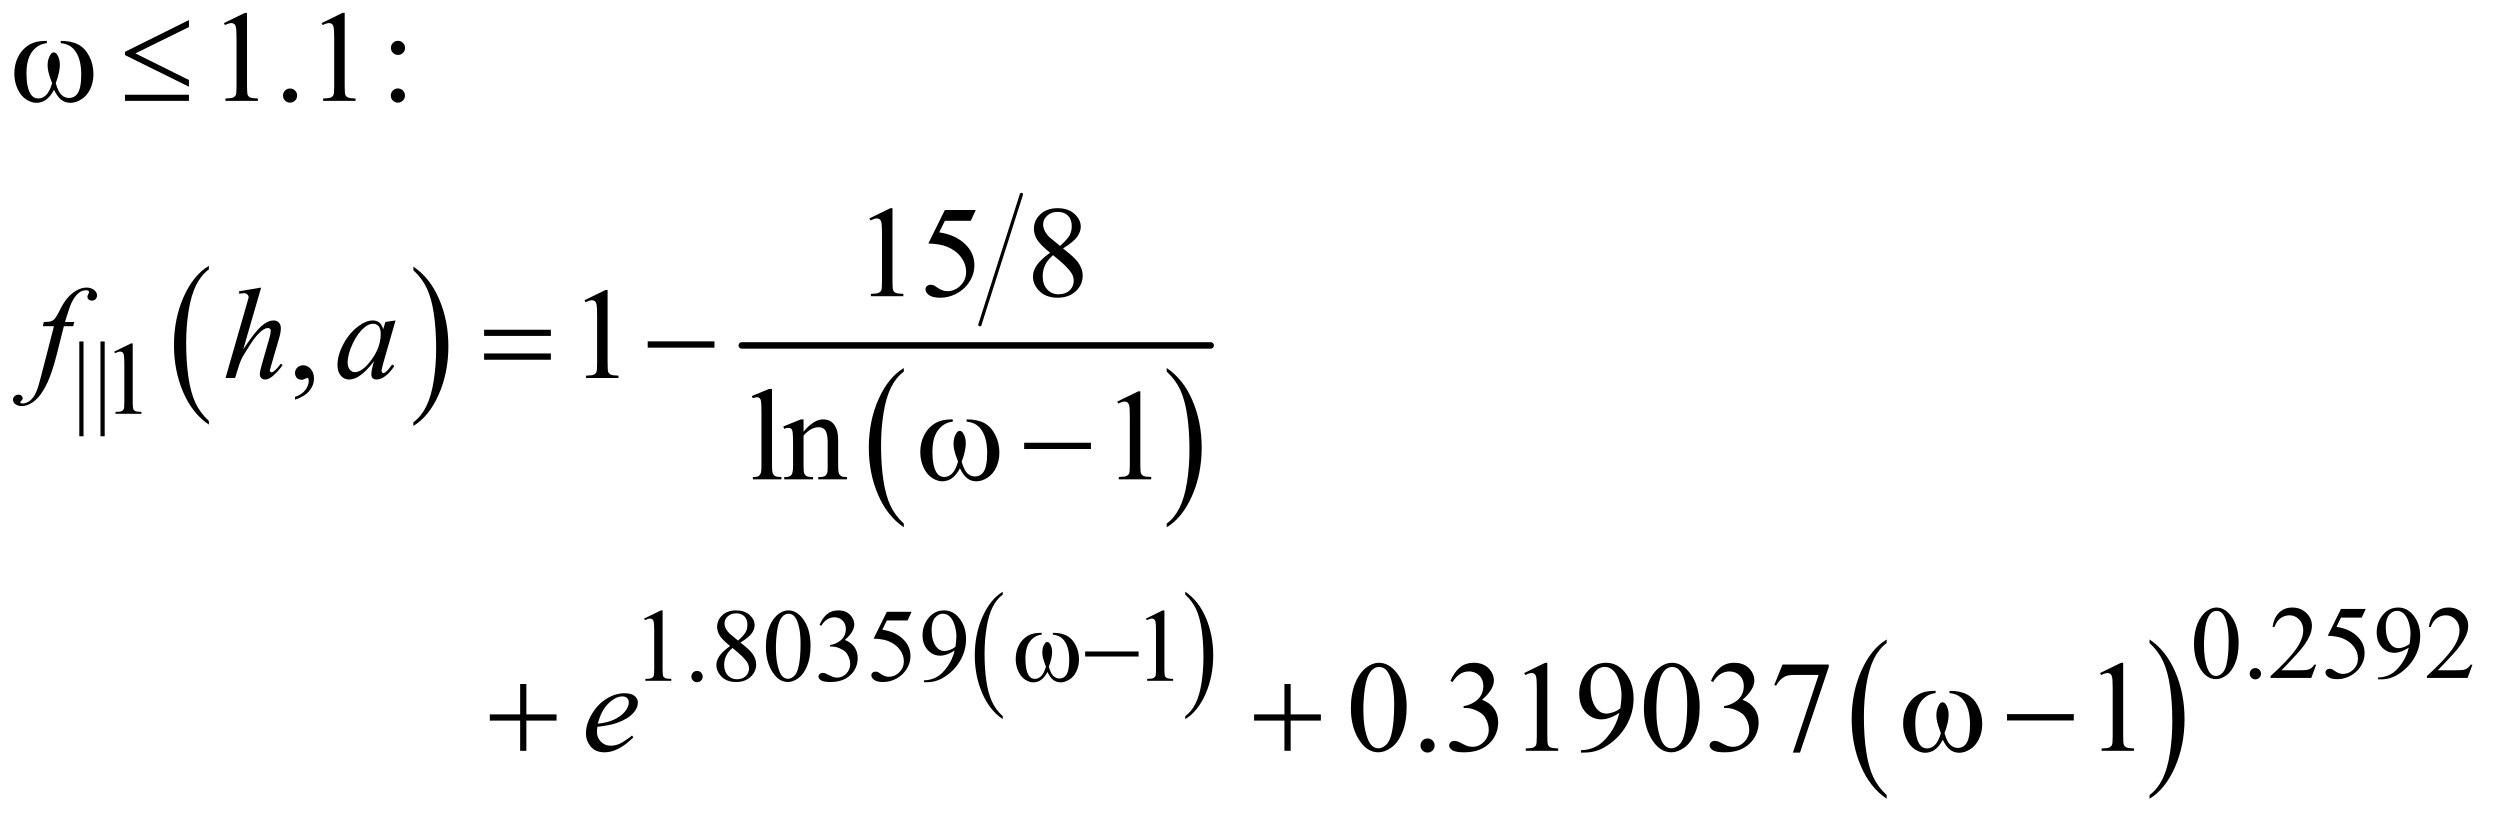 <?xml version="1.0" encoding="UTF-8"?>
<!DOCTYPE svg PUBLIC '-//W3C//DTD SVG 1.0//EN'
          'http://www.w3.org/TR/2001/REC-SVG-20010904/DTD/svg10.dtd'>
<svg stroke-dasharray="none" shape-rendering="auto" xmlns="http://www.w3.org/2000/svg" font-family="'Dialog'" text-rendering="auto" width="301" fill-opacity="1" color-interpolation="auto" color-rendering="auto" preserveAspectRatio="xMidYMid meet" font-size="12px" viewBox="0 0 301 99" fill="black" xmlns:xlink="http://www.w3.org/1999/xlink" stroke="black" image-rendering="auto" stroke-miterlimit="10" stroke-linecap="square" stroke-linejoin="miter" font-style="normal" stroke-width="1" height="99" stroke-dashoffset="0" font-weight="normal" stroke-opacity="1"
><!--Generated by the Batik Graphics2D SVG Generator--><defs id="genericDefs"
  /><g
  ><defs id="defs1"
    ><clipPath clipPathUnits="userSpaceOnUse" id="clipPath1"
      ><path d="M0.972 1.966 L191.519 1.966 L191.519 64.407 L0.972 64.407 L0.972 1.966 Z"
      /></clipPath
      ><clipPath clipPathUnits="userSpaceOnUse" id="clipPath2"
      ><path d="M31.168 62.801 L31.168 2057.746 L6138.426 2057.746 L6138.426 62.801 Z"
      /></clipPath
    ></defs
    ><g transform="scale(1.576,1.576) translate(-0.972,-1.966) matrix(0.031,0,0,0.031,0,0)"
    ><path d="M546.062 1100.781 L546.062 1109.797 Q505.406 1082.516 482.742 1029.703 Q460.078 976.891 460.078 914.125 Q460.078 848.828 483.914 795.18 Q507.75 741.531 546.062 718.438 L546.062 727.25 Q526.906 741.531 514.602 766.305 Q502.297 791.078 496.219 829.188 Q490.141 867.297 490.141 908.656 Q490.141 955.484 495.75 993.273 Q501.359 1031.062 512.883 1055.945 Q524.406 1080.828 546.062 1100.781 Z" stroke="none" clip-path="url(#clipPath2)"
    /></g
    ><g transform="matrix(0.049,0,0,0.049,-1.532,-3.097)"
    ><path d="M1047.016 727.25 L1047.016 718.438 Q1087.656 745.516 1110.32 798.32 Q1132.984 851.125 1132.984 913.906 Q1132.984 979.203 1109.156 1032.953 Q1085.328 1086.703 1047.016 1109.797 L1047.016 1100.781 Q1066.328 1086.5 1078.633 1061.727 Q1090.938 1036.953 1096.93 998.945 Q1102.922 960.938 1102.922 919.375 Q1102.922 872.75 1097.398 834.852 Q1091.875 796.953 1080.266 772.078 Q1068.656 747.203 1047.016 727.25 Z" stroke="none" clip-path="url(#clipPath2)"
    /></g
    ><g stroke-width="8" transform="matrix(0.049,0,0,0.049,-1.532,-3.097)" stroke-linejoin="round" stroke-linecap="round"
    ><line y2="861" fill="none" x1="2541" clip-path="url(#clipPath2)" x2="2439" y1="541"
    /></g
    ><g transform="matrix(0.049,0,0,0.049,-1.532,-3.097)"
    ><path d="M2252.062 1349.781 L2252.062 1358.797 Q2211.406 1331.516 2188.742 1278.703 Q2166.078 1225.891 2166.078 1163.125 Q2166.078 1097.828 2189.914 1044.18 Q2213.75 990.531 2252.062 967.438 L2252.062 976.25 Q2232.906 990.531 2220.602 1015.305 Q2208.297 1040.078 2202.219 1078.188 Q2196.141 1116.297 2196.141 1157.656 Q2196.141 1204.484 2201.75 1242.273 Q2207.359 1280.062 2218.883 1304.945 Q2230.406 1329.828 2252.062 1349.781 Z" stroke="none" clip-path="url(#clipPath2)"
    /></g
    ><g transform="matrix(0.049,0,0,0.049,-1.532,-3.097)"
    ><path d="M2898.016 976.25 L2898.016 967.438 Q2938.656 994.516 2961.32 1047.32 Q2983.984 1100.125 2983.984 1162.906 Q2983.984 1228.203 2960.156 1281.953 Q2936.328 1335.703 2898.016 1358.797 L2898.016 1349.781 Q2917.328 1335.5 2929.633 1310.727 Q2941.938 1285.953 2947.93 1247.945 Q2953.922 1209.938 2953.922 1168.375 Q2953.922 1121.75 2948.398 1083.852 Q2942.875 1045.953 2931.266 1021.078 Q2919.656 996.203 2898.016 976.25 Z" stroke="none" clip-path="url(#clipPath2)"
    /></g
    ><g stroke-width="16" transform="matrix(0.049,0,0,0.049,-1.532,-3.097)" stroke-linejoin="round" stroke-linecap="round"
    ><line y2="912" fill="none" x1="1854" clip-path="url(#clipPath2)" x2="3006" y1="912"
    /></g
    ><g transform="matrix(0.049,0,0,0.049,-1.532,-3.097)"
    ><path d="M2495.188 1823.016 L2495.188 1830.25 Q2462.688 1808.406 2444.57 1766.164 Q2426.453 1723.922 2426.453 1673.688 Q2426.453 1621.453 2445.508 1578.539 Q2464.562 1535.625 2495.188 1517.141 L2495.188 1524.203 Q2479.875 1535.625 2470.039 1555.445 Q2460.203 1575.266 2455.344 1605.75 Q2450.484 1636.234 2450.484 1669.328 Q2450.484 1706.781 2454.969 1737.016 Q2459.453 1767.25 2468.664 1787.156 Q2477.875 1807.062 2495.188 1823.016 Z" stroke="none" clip-path="url(#clipPath2)"
    /></g
    ><g transform="matrix(0.049,0,0,0.049,-1.532,-3.097)"
    ><path d="M2943.609 1524.203 L2943.609 1517.141 Q2976.094 1538.812 2994.211 1581.055 Q3012.328 1623.297 3012.328 1673.531 Q3012.328 1725.766 2993.281 1768.766 Q2974.234 1811.766 2943.609 1830.25 L2943.609 1823.016 Q2959.047 1811.594 2968.883 1791.773 Q2978.719 1771.953 2983.508 1741.555 Q2988.297 1711.156 2988.297 1677.891 Q2988.297 1640.609 2983.883 1610.289 Q2979.469 1579.969 2970.188 1560.062 Q2960.906 1540.156 2943.609 1524.203 Z" stroke="none" clip-path="url(#clipPath2)"
    /></g
    ><g transform="matrix(0.049,0,0,0.049,-1.532,-3.097)"
    ><path d="M4667.062 2016.781 L4667.062 2025.797 Q4626.406 1998.516 4603.742 1945.703 Q4581.078 1892.891 4581.078 1830.125 Q4581.078 1764.828 4604.914 1711.18 Q4628.75 1657.531 4667.062 1634.438 L4667.062 1643.25 Q4647.906 1657.531 4635.602 1682.305 Q4623.297 1707.078 4617.219 1745.188 Q4611.141 1783.297 4611.141 1824.656 Q4611.141 1871.484 4616.75 1909.273 Q4622.359 1947.062 4633.883 1971.945 Q4645.406 1996.828 4667.062 2016.781 Z" stroke="none" clip-path="url(#clipPath2)"
    /></g
    ><g transform="matrix(0.049,0,0,0.049,-1.532,-3.097)"
    ><path d="M5313.016 1643.25 L5313.016 1634.438 Q5353.656 1661.516 5376.32 1714.32 Q5398.984 1767.125 5398.984 1829.906 Q5398.984 1895.203 5375.156 1948.953 Q5351.328 2002.703 5313.016 2025.797 L5313.016 2016.781 Q5332.328 2002.5 5344.633 1977.727 Q5356.938 1952.953 5362.93 1914.945 Q5368.922 1876.938 5368.922 1835.375 Q5368.922 1788.75 5363.398 1750.852 Q5357.875 1712.953 5346.266 1688.078 Q5334.656 1663.203 5313.016 1643.25 Z" stroke="none" clip-path="url(#clipPath2)"
    /></g
    ><g transform="matrix(0.049,0,0,0.049,-1.532,-3.097)"
    ><path d="M236.5 902.25 L236.5 1135.25 L226.125 1135.25 L226.125 902.25 L236.5 902.25 ZM288.5 902.25 L288.5 1135.25 L278.125 1135.25 L278.125 902.25 L288.5 902.25 ZM312 927.125 L353.25 907 L357.375 907 L357.375 1050.125 Q357.375 1064.375 358.562 1067.875 Q359.75 1071.375 363.5 1073.25 Q367.25 1075.125 378.75 1075.375 L378.75 1080 L315 1080 L315 1075.375 Q327 1075.125 330.5 1073.312 Q334 1071.5 335.375 1068.438 Q336.75 1065.375 336.75 1050.125 L336.75 958.625 Q336.75 940.125 335.5 934.875 Q334.625 930.875 332.312 929 Q330 927.125 326.75 927.125 Q322.125 927.125 313.875 931 L312 927.125 Z" stroke="none" clip-path="url(#clipPath2)"
    /></g
    ><g transform="matrix(0.049,0,0,0.049,-1.532,-3.097)"
    ><path d="M5422.25 1645.25 Q5422.25 1616.25 5431 1595.312 Q5439.75 1574.375 5454.25 1564.125 Q5465.5 1556 5477.5 1556 Q5497 1556 5512.5 1575.875 Q5531.875 1600.5 5531.875 1642.625 Q5531.875 1672.125 5523.375 1692.75 Q5514.875 1713.375 5501.688 1722.688 Q5488.5 1732 5476.25 1732 Q5452 1732 5435.875 1703.375 Q5422.25 1679.25 5422.25 1645.25 ZM5446.75 1648.375 Q5446.75 1683.375 5455.375 1705.5 Q5462.5 1724.125 5476.625 1724.125 Q5483.375 1724.125 5490.625 1718.062 Q5497.875 1712 5501.625 1697.75 Q5507.375 1676.25 5507.375 1637.125 Q5507.375 1608.125 5501.375 1588.75 Q5496.875 1574.375 5489.75 1568.375 Q5484.625 1564.25 5477.375 1564.25 Q5468.875 1564.25 5462.25 1571.875 Q5453.25 1582.25 5450 1604.5 Q5446.75 1626.75 5446.75 1648.375 ZM5573 1704.75 Q5578.875 1704.75 5582.875 1708.812 Q5586.875 1712.875 5586.875 1718.625 Q5586.875 1724.375 5582.812 1728.438 Q5578.75 1732.5 5573 1732.5 Q5567.25 1732.5 5563.188 1728.438 Q5559.125 1724.375 5559.125 1718.625 Q5559.125 1712.75 5563.188 1708.75 Q5567.25 1704.75 5573 1704.75 ZM5722.375 1696.375 L5710.5 1729 L5610.5 1729 L5610.5 1724.375 Q5654.625 1684.125 5672.625 1658.625 Q5690.625 1633.125 5690.625 1612 Q5690.625 1595.875 5680.75 1585.5 Q5670.875 1575.125 5657.125 1575.125 Q5644.625 1575.125 5634.688 1582.438 Q5624.75 1589.75 5620 1603.875 L5615.375 1603.875 Q5618.5 1580.75 5631.438 1568.375 Q5644.375 1556 5663.75 1556 Q5684.375 1556 5698.188 1569.25 Q5712 1582.5 5712 1600.5 Q5712 1613.375 5706 1626.25 Q5696.75 1646.5 5676 1669.125 Q5644.875 1703.125 5637.125 1710.125 L5681.375 1710.125 Q5694.875 1710.125 5700.312 1709.125 Q5705.75 1708.125 5710.125 1705.062 Q5714.5 1702 5717.75 1696.375 L5722.375 1696.375 ZM5844.125 1559.5 L5834.375 1580.75 L5783.375 1580.75 L5772.25 1603.5 Q5805.375 1608.375 5824.75 1628.125 Q5841.375 1645.125 5841.375 1668.125 Q5841.375 1681.5 5835.938 1692.875 Q5830.5 1704.25 5822.25 1712.25 Q5814 1720.25 5803.875 1725.125 Q5789.5 1732 5774.375 1732 Q5759.125 1732 5752.188 1726.812 Q5745.25 1721.625 5745.25 1715.375 Q5745.25 1711.875 5748.125 1709.188 Q5751 1706.5 5755.375 1706.5 Q5758.625 1706.5 5761.062 1707.5 Q5763.5 1708.5 5769.375 1712.625 Q5778.75 1719.125 5788.375 1719.125 Q5803 1719.125 5814.062 1708.062 Q5825.125 1697 5825.125 1681.125 Q5825.125 1665.75 5815.25 1652.438 Q5805.375 1639.125 5788 1631.875 Q5774.375 1626.25 5750.875 1625.375 L5783.375 1559.5 L5844.125 1559.5 ZM5874.5 1732.5 L5874.5 1727.875 Q5890.75 1727.625 5904.75 1720.312 Q5918.75 1713 5931.812 1694.75 Q5944.875 1676.5 5950 1654.625 Q5930.375 1667.25 5914.5 1667.25 Q5896.625 1667.25 5883.875 1653.438 Q5871.125 1639.625 5871.125 1616.75 Q5871.125 1594.5 5883.875 1577.125 Q5899.25 1556 5924 1556 Q5944.875 1556 5959.75 1573.25 Q5978 1594.625 5978 1626 Q5978 1654.25 5964.125 1678.688 Q5950.25 1703.125 5925.5 1719.25 Q5905.375 1732.5 5881.625 1732.5 L5874.5 1732.5 ZM5952 1645.375 Q5954.25 1629.125 5954.25 1619.375 Q5954.25 1607.25 5950.125 1593.188 Q5946 1579.125 5938.438 1571.625 Q5930.875 1564.125 5921.25 1564.125 Q5910.125 1564.125 5901.75 1574.125 Q5893.375 1584.125 5893.375 1603.875 Q5893.375 1630.25 5904.5 1645.125 Q5912.625 1655.875 5924.5 1655.875 Q5930.25 1655.875 5938.125 1653.125 Q5946 1650.375 5952 1645.375 ZM6106.375 1696.375 L6094.5 1729 L5994.5 1729 L5994.5 1724.375 Q6038.625 1684.125 6056.625 1658.625 Q6074.625 1633.125 6074.625 1612 Q6074.625 1595.875 6064.75 1585.5 Q6054.875 1575.125 6041.125 1575.125 Q6028.625 1575.125 6018.688 1582.438 Q6008.75 1589.75 6004 1603.875 L5999.375 1603.875 Q6002.5 1580.75 6015.438 1568.375 Q6028.375 1556 6047.75 1556 Q6068.375 1556 6082.188 1569.25 Q6096 1582.5 6096 1600.5 Q6096 1613.375 6090 1626.25 Q6080.75 1646.5 6060 1669.125 Q6028.875 1703.125 6021.125 1710.125 L6065.375 1710.125 Q6078.875 1710.125 6084.312 1709.125 Q6089.75 1708.125 6094.125 1705.062 Q6098.5 1702 6101.75 1696.375 L6106.375 1696.375 Z" stroke="none" clip-path="url(#clipPath2)"
    /></g
    ><g transform="matrix(0.049,0,0,0.049,-1.532,-3.097)"
    ><path d="M1614 1583.125 L1655.25 1563 L1659.375 1563 L1659.375 1706.125 Q1659.375 1720.375 1660.562 1723.875 Q1661.75 1727.375 1665.5 1729.25 Q1669.25 1731.125 1680.75 1731.375 L1680.75 1736 L1617 1736 L1617 1731.375 Q1629 1731.125 1632.5 1729.312 Q1636 1727.5 1637.375 1724.438 Q1638.75 1721.375 1638.75 1706.125 L1638.75 1614.625 Q1638.75 1596.125 1637.5 1590.875 Q1636.625 1586.875 1634.312 1585 Q1632 1583.125 1628.75 1583.125 Q1624.125 1583.125 1615.875 1587 L1614 1583.125 ZM1744 1711.75 Q1749.875 1711.75 1753.875 1715.812 Q1757.875 1719.875 1757.875 1725.625 Q1757.875 1731.375 1753.812 1735.438 Q1749.75 1739.5 1744 1739.5 Q1738.25 1739.5 1734.188 1735.438 Q1730.125 1731.375 1730.125 1725.625 Q1730.125 1719.75 1734.188 1715.75 Q1738.25 1711.75 1744 1711.75 ZM1825.125 1650.625 Q1805 1634.125 1799.188 1624.125 Q1793.375 1614.125 1793.375 1603.375 Q1793.375 1586.875 1806.125 1574.938 Q1818.875 1563 1840 1563 Q1860.5 1563 1873 1574.125 Q1885.5 1585.25 1885.5 1599.5 Q1885.5 1609 1878.75 1618.875 Q1872 1628.75 1850.625 1642.125 Q1872.625 1659.125 1879.75 1668.875 Q1889.25 1681.625 1889.25 1695.75 Q1889.25 1713.625 1875.625 1726.312 Q1862 1739 1839.875 1739 Q1815.75 1739 1802.25 1723.875 Q1791.5 1711.75 1791.5 1697.375 Q1791.5 1686.125 1799.062 1675.062 Q1806.625 1664 1825.125 1650.625 ZM1844.75 1637.25 Q1859.75 1623.75 1863.75 1615.938 Q1867.75 1608.125 1867.75 1598.25 Q1867.75 1585.125 1860.375 1577.688 Q1853 1570.25 1840.25 1570.25 Q1827.5 1570.25 1819.5 1577.625 Q1811.5 1585 1811.5 1594.875 Q1811.5 1601.375 1814.812 1607.875 Q1818.125 1614.375 1824.25 1620.25 L1844.75 1637.25 ZM1831 1655.375 Q1820.625 1664.125 1815.625 1674.438 Q1810.625 1684.75 1810.625 1696.75 Q1810.625 1712.875 1819.438 1722.562 Q1828.25 1732.25 1841.875 1732.25 Q1855.375 1732.25 1863.5 1724.625 Q1871.625 1717 1871.625 1706.125 Q1871.625 1697.125 1866.875 1690 Q1858 1676.75 1831 1655.375 ZM1913.25 1652.25 Q1913.25 1623.25 1922 1602.312 Q1930.75 1581.375 1945.25 1571.125 Q1956.5 1563 1968.5 1563 Q1988 1563 2003.5 1582.875 Q2022.875 1607.5 2022.875 1649.625 Q2022.875 1679.125 2014.375 1699.75 Q2005.875 1720.375 1992.688 1729.688 Q1979.5 1739 1967.25 1739 Q1943 1739 1926.875 1710.375 Q1913.25 1686.25 1913.25 1652.25 ZM1937.75 1655.375 Q1937.75 1690.375 1946.375 1712.5 Q1953.5 1731.125 1967.625 1731.125 Q1974.375 1731.125 1981.625 1725.062 Q1988.875 1719 1992.625 1704.75 Q1998.375 1683.25 1998.375 1644.125 Q1998.375 1615.125 1992.375 1595.75 Q1987.875 1581.375 1980.75 1575.375 Q1975.625 1571.25 1968.375 1571.25 Q1959.875 1571.25 1953.25 1578.875 Q1944.25 1589.25 1941 1611.5 Q1937.75 1633.75 1937.75 1655.375 ZM2045 1598.75 Q2052.25 1581.625 2063.312 1572.312 Q2074.375 1563 2090.875 1563 Q2111.25 1563 2122.125 1576.25 Q2130.375 1586.125 2130.375 1597.375 Q2130.375 1615.875 2107.125 1635.625 Q2122.75 1641.75 2130.75 1653.125 Q2138.75 1664.5 2138.75 1679.875 Q2138.75 1701.875 2124.75 1718 Q2106.5 1739 2071.875 1739 Q2054.75 1739 2048.562 1734.75 Q2042.375 1730.5 2042.375 1725.625 Q2042.375 1722 2045.312 1719.25 Q2048.25 1716.5 2052.375 1716.5 Q2055.5 1716.5 2058.75 1717.5 Q2060.875 1718.125 2068.375 1722.062 Q2075.875 1726 2078.75 1726.75 Q2083.375 1728.125 2088.625 1728.125 Q2101.375 1728.125 2110.812 1718.25 Q2120.25 1708.375 2120.25 1694.875 Q2120.25 1685 2115.875 1675.625 Q2112.625 1668.625 2108.75 1665 Q2103.375 1660 2094 1655.938 Q2084.625 1651.875 2074.875 1651.875 L2070.875 1651.875 L2070.875 1648.125 Q2080.75 1646.875 2090.688 1641 Q2100.625 1635.125 2105.125 1626.875 Q2109.625 1618.625 2109.625 1608.75 Q2109.625 1595.875 2101.562 1587.938 Q2093.5 1580 2081.5 1580 Q2062.125 1580 2049.125 1600.75 L2045 1598.75 ZM2271.125 1566.5 L2261.375 1587.75 L2210.375 1587.75 L2199.25 1610.5 Q2232.375 1615.375 2251.75 1635.125 Q2268.375 1652.125 2268.375 1675.125 Q2268.375 1688.5 2262.938 1699.875 Q2257.5 1711.25 2249.25 1719.25 Q2241 1727.25 2230.875 1732.125 Q2216.5 1739 2201.375 1739 Q2186.125 1739 2179.188 1733.812 Q2172.25 1728.625 2172.25 1722.375 Q2172.25 1718.875 2175.125 1716.188 Q2178 1713.5 2182.375 1713.5 Q2185.625 1713.5 2188.062 1714.5 Q2190.5 1715.5 2196.375 1719.625 Q2205.75 1726.125 2215.375 1726.125 Q2230 1726.125 2241.062 1715.062 Q2252.125 1704 2252.125 1688.125 Q2252.125 1672.75 2242.25 1659.438 Q2232.375 1646.125 2215 1638.875 Q2201.375 1633.25 2177.875 1632.375 L2210.375 1566.5 L2271.125 1566.5 ZM2301.5 1739.5 L2301.5 1734.875 Q2317.75 1734.625 2331.75 1727.312 Q2345.75 1720 2358.812 1701.75 Q2371.875 1683.5 2377 1661.625 Q2357.375 1674.25 2341.5 1674.25 Q2323.625 1674.25 2310.875 1660.438 Q2298.125 1646.625 2298.125 1623.75 Q2298.125 1601.5 2310.875 1584.125 Q2326.25 1563 2351 1563 Q2371.875 1563 2386.75 1580.25 Q2405 1601.625 2405 1633 Q2405 1661.25 2391.125 1685.688 Q2377.25 1710.125 2352.5 1726.25 Q2332.375 1739.5 2308.625 1739.5 L2301.5 1739.5 ZM2379 1652.375 Q2381.25 1636.125 2381.25 1626.375 Q2381.25 1614.25 2377.125 1600.188 Q2373 1586.125 2365.438 1578.625 Q2357.875 1571.125 2348.25 1571.125 Q2337.125 1571.125 2328.75 1581.125 Q2320.375 1591.125 2320.375 1610.875 Q2320.375 1637.25 2331.5 1652.125 Q2339.625 1662.875 2351.5 1662.875 Q2357.25 1662.875 2365.125 1660.125 Q2373 1657.375 2379 1652.375 ZM2847 1583.125 L2888.25 1563 L2892.375 1563 L2892.375 1706.125 Q2892.375 1720.375 2893.562 1723.875 Q2894.75 1727.375 2898.5 1729.25 Q2902.25 1731.125 2913.75 1731.375 L2913.75 1736 L2850 1736 L2850 1731.375 Q2862 1731.125 2865.5 1729.312 Q2869 1727.5 2870.375 1724.438 Q2871.75 1721.375 2871.75 1706.125 L2871.75 1614.625 Q2871.75 1596.125 2870.5 1590.875 Q2869.625 1586.875 2867.312 1585 Q2865 1583.125 2861.75 1583.125 Q2857.125 1583.125 2848.875 1587 L2847 1583.125 Z" stroke="none" clip-path="url(#clipPath2)"
    /></g
    ><g transform="matrix(0.049,0,0,0.049,-1.532,-3.097)"
    ><path d="M581.5 119.906 L633.062 94.75 L638.219 94.75 L638.219 273.656 Q638.219 291.469 639.703 295.844 Q641.188 300.219 645.875 302.562 Q650.562 304.906 664.938 305.219 L664.938 311 L585.25 311 L585.25 305.219 Q600.25 304.906 604.625 302.641 Q609 300.375 610.719 296.547 Q612.438 292.719 612.438 273.656 L612.438 159.281 Q612.438 136.156 610.875 129.594 Q609.781 124.594 606.891 122.25 Q604 119.906 599.938 119.906 Q594.156 119.906 583.844 124.75 L581.5 119.906 ZM744 280.688 Q751.344 280.688 756.344 285.766 Q761.344 290.844 761.344 298.031 Q761.344 305.219 756.266 310.297 Q751.188 315.375 744 315.375 Q736.812 315.375 731.734 310.297 Q726.656 305.219 726.656 298.031 Q726.656 290.688 731.734 285.688 Q736.812 280.688 744 280.688 ZM821.5 119.906 L873.062 94.75 L878.219 94.75 L878.219 273.656 Q878.219 291.469 879.703 295.844 Q881.188 300.219 885.875 302.562 Q890.562 304.906 904.938 305.219 L904.938 311 L825.25 311 L825.25 305.219 Q840.25 304.906 844.625 302.641 Q849 300.375 850.719 296.547 Q852.438 292.719 852.438 273.656 L852.438 159.281 Q852.438 136.156 850.875 129.594 Q849.781 124.594 846.891 122.25 Q844 119.906 839.938 119.906 Q834.156 119.906 823.844 124.75 L821.5 119.906 ZM1009.156 163.5 Q1016.344 163.5 1021.422 168.578 Q1026.5 173.656 1026.5 180.844 Q1026.5 188.031 1021.422 193.109 Q1016.344 198.188 1009.156 198.188 Q1001.969 198.188 996.891 193.109 Q991.812 188.031 991.812 180.844 Q991.812 173.656 996.891 168.578 Q1001.969 163.5 1009.156 163.5 ZM1008.844 280.531 Q1016.188 280.531 1021.266 285.688 Q1026.344 290.844 1026.344 298.031 Q1026.344 305.219 1021.188 310.297 Q1016.031 315.375 1008.844 315.375 Q1001.656 315.375 996.578 310.297 Q991.5 305.219 991.5 298.031 Q991.5 290.844 996.578 285.688 Q1001.656 280.531 1008.844 280.531 Z" stroke="none" clip-path="url(#clipPath2)"
    /></g
    ><g transform="matrix(0.049,0,0,0.049,-1.532,-3.097)"
    ><path d="M2167.5 599.906 L2219.062 574.75 L2224.219 574.75 L2224.219 753.656 Q2224.219 771.469 2225.703 775.844 Q2227.188 780.219 2231.875 782.562 Q2236.562 784.906 2250.938 785.219 L2250.938 791 L2171.25 791 L2171.25 785.219 Q2186.25 784.906 2190.625 782.641 Q2195 780.375 2196.719 776.547 Q2198.438 772.719 2198.438 753.656 L2198.438 639.281 Q2198.438 616.156 2196.875 609.594 Q2195.781 604.594 2192.891 602.25 Q2190 599.906 2185.938 599.906 Q2180.156 599.906 2169.844 604.75 L2167.5 599.906 ZM2428.906 579.125 L2416.719 605.688 L2352.969 605.688 L2339.062 634.125 Q2380.469 640.219 2404.688 664.906 Q2425.469 686.156 2425.469 714.906 Q2425.469 731.625 2418.672 745.844 Q2411.875 760.062 2401.562 770.062 Q2391.25 780.062 2378.594 786.156 Q2360.625 794.75 2341.719 794.75 Q2322.656 794.75 2313.984 788.266 Q2305.312 781.781 2305.312 773.969 Q2305.312 769.594 2308.906 766.234 Q2312.5 762.875 2317.969 762.875 Q2322.031 762.875 2325.078 764.125 Q2328.125 765.375 2335.469 770.531 Q2347.188 778.656 2359.219 778.656 Q2377.5 778.656 2391.328 764.828 Q2405.156 751 2405.156 731.156 Q2405.156 711.938 2392.812 695.297 Q2380.469 678.656 2358.75 669.594 Q2341.719 662.562 2312.344 661.469 L2352.969 579.125 L2428.906 579.125 ZM2611.406 684.281 Q2586.25 663.656 2578.984 651.156 Q2571.719 638.656 2571.719 625.219 Q2571.719 604.594 2587.656 589.672 Q2603.594 574.75 2630 574.75 Q2655.625 574.75 2671.25 588.656 Q2686.875 602.562 2686.875 620.375 Q2686.875 632.25 2678.438 644.594 Q2670 656.938 2643.281 673.656 Q2670.781 694.906 2679.688 707.094 Q2691.562 723.031 2691.562 740.688 Q2691.562 763.031 2674.531 778.891 Q2657.5 794.75 2629.844 794.75 Q2599.688 794.75 2582.812 775.844 Q2569.375 760.688 2569.375 742.719 Q2569.375 728.656 2578.828 714.828 Q2588.281 701 2611.406 684.281 ZM2635.938 667.562 Q2654.688 650.688 2659.688 640.922 Q2664.688 631.156 2664.688 618.812 Q2664.688 602.406 2655.469 593.109 Q2646.25 583.812 2630.312 583.812 Q2614.375 583.812 2604.375 593.031 Q2594.375 602.25 2594.375 614.594 Q2594.375 622.719 2598.516 630.844 Q2602.656 638.969 2610.312 646.312 L2635.938 667.562 ZM2618.75 690.219 Q2605.781 701.156 2599.531 714.047 Q2593.281 726.938 2593.281 741.938 Q2593.281 762.094 2604.297 774.203 Q2615.312 786.312 2632.344 786.312 Q2649.219 786.312 2659.375 776.781 Q2669.531 767.25 2669.531 753.656 Q2669.531 742.406 2663.594 733.5 Q2652.5 716.938 2618.75 690.219 Z" stroke="none" clip-path="url(#clipPath2)"
    /></g
    ><g transform="matrix(0.049,0,0,0.049,-1.532,-3.097)"
    ><path d="M756.188 1045.281 L756.188 1038.406 Q772.281 1033.094 781.109 1021.922 Q789.938 1010.75 789.938 998.25 Q789.938 995.281 788.531 993.25 Q787.438 991.844 786.344 991.844 Q784.625 991.844 778.844 994.969 Q776.031 996.375 772.906 996.375 Q765.25 996.375 760.719 991.844 Q756.188 987.312 756.188 979.344 Q756.188 971.688 762.047 966.219 Q767.906 960.75 776.344 960.75 Q786.656 960.75 794.703 969.734 Q802.75 978.719 802.75 993.562 Q802.75 1009.656 791.578 1023.484 Q780.406 1037.312 756.188 1045.281 ZM1467.5 800.906 L1519.062 775.75 L1524.219 775.75 L1524.219 954.656 Q1524.219 972.469 1525.703 976.844 Q1527.188 981.219 1531.875 983.562 Q1536.562 985.906 1550.938 986.219 L1550.938 992 L1471.25 992 L1471.25 986.219 Q1486.25 985.906 1490.625 983.641 Q1495 981.375 1496.719 977.547 Q1498.438 973.719 1498.438 954.656 L1498.438 840.281 Q1498.438 817.156 1496.875 810.594 Q1495.781 805.594 1492.891 803.25 Q1490 800.906 1485.938 800.906 Q1480.156 800.906 1469.844 805.75 L1467.5 800.906 Z" stroke="none" clip-path="url(#clipPath2)"
    /></g
    ><g transform="matrix(0.049,0,0,0.049,-1.532,-3.097)"
    ><path d="M1928.219 1018.812 L1928.219 1208.656 Q1928.219 1222.094 1930.172 1226.469 Q1932.125 1230.844 1936.188 1233.109 Q1940.25 1235.375 1951.344 1235.375 L1951.344 1241 L1881.188 1241 L1881.188 1235.375 Q1891.031 1235.375 1894.625 1233.344 Q1898.219 1231.312 1900.25 1226.625 Q1902.281 1221.938 1902.281 1208.656 L1902.281 1078.656 Q1902.281 1054.438 1901.188 1048.891 Q1900.094 1043.344 1897.672 1041.312 Q1895.25 1039.281 1891.5 1039.281 Q1887.438 1039.281 1881.188 1041.781 L1878.531 1036.312 L1921.188 1018.812 L1928.219 1018.812 ZM2005.719 1123.969 Q2030.875 1093.656 2053.688 1093.656 Q2065.406 1093.656 2073.844 1099.516 Q2082.281 1105.375 2087.281 1118.812 Q2090.719 1128.188 2090.719 1147.562 L2090.719 1208.656 Q2090.719 1222.25 2092.906 1227.094 Q2094.625 1231 2098.453 1233.188 Q2102.281 1235.375 2112.594 1235.375 L2112.594 1241 L2041.812 1241 L2041.812 1235.375 L2044.781 1235.375 Q2054.781 1235.375 2058.766 1232.328 Q2062.75 1229.281 2064.312 1223.344 Q2064.938 1221 2064.938 1208.656 L2064.938 1150.062 Q2064.938 1130.531 2059.859 1121.703 Q2054.781 1112.875 2042.75 1112.875 Q2024.156 1112.875 2005.719 1133.188 L2005.719 1208.656 Q2005.719 1223.188 2007.438 1226.625 Q2009.625 1231.156 2013.453 1233.266 Q2017.281 1235.375 2029 1235.375 L2029 1241 L1958.219 1241 L1958.219 1235.375 L1961.344 1235.375 Q1972.281 1235.375 1976.109 1229.828 Q1979.938 1224.281 1979.938 1208.656 L1979.938 1155.531 Q1979.938 1129.75 1978.766 1124.125 Q1977.594 1118.5 1975.172 1116.469 Q1972.75 1114.438 1968.688 1114.438 Q1964.312 1114.438 1958.219 1116.781 L1955.875 1111.156 L1999 1093.656 L2005.719 1093.656 L2005.719 1123.969 ZM2776.5 1049.906 L2828.062 1024.75 L2833.219 1024.75 L2833.219 1203.656 Q2833.219 1221.469 2834.703 1225.844 Q2836.188 1230.219 2840.875 1232.562 Q2845.562 1234.906 2859.938 1235.219 L2859.938 1241 L2780.25 1241 L2780.25 1235.219 Q2795.25 1234.906 2799.625 1232.641 Q2804 1230.375 2805.719 1226.547 Q2807.438 1222.719 2807.438 1203.656 L2807.438 1089.281 Q2807.438 1066.156 2805.875 1059.594 Q2804.781 1054.594 2801.891 1052.25 Q2799 1049.906 2794.938 1049.906 Q2789.156 1049.906 2778.844 1054.75 L2776.5 1049.906 Z" stroke="none" clip-path="url(#clipPath2)"
    /></g
    ><g transform="matrix(0.049,0,0,0.049,-1.532,-3.097)"
    ><path d="M3350.562 1803.312 Q3350.562 1767.062 3361.5 1740.891 Q3372.438 1714.719 3390.562 1701.906 Q3404.625 1691.75 3419.625 1691.75 Q3444 1691.75 3463.375 1716.594 Q3487.594 1747.375 3487.594 1800.031 Q3487.594 1836.906 3476.969 1862.688 Q3466.344 1888.469 3449.859 1900.109 Q3433.375 1911.75 3418.062 1911.75 Q3387.75 1911.75 3367.594 1875.969 Q3350.562 1845.812 3350.562 1803.312 ZM3381.188 1807.219 Q3381.188 1850.969 3391.969 1878.625 Q3400.875 1901.906 3418.531 1901.906 Q3426.969 1901.906 3436.031 1894.328 Q3445.094 1886.75 3449.781 1868.938 Q3456.969 1842.062 3456.969 1793.156 Q3456.969 1756.906 3449.469 1732.688 Q3443.844 1714.719 3434.938 1707.219 Q3428.531 1702.062 3419.469 1702.062 Q3408.844 1702.062 3400.562 1711.594 Q3389.312 1724.562 3385.25 1752.375 Q3381.188 1780.188 3381.188 1807.219 ZM3539 1877.688 Q3546.344 1877.688 3551.344 1882.766 Q3556.344 1887.844 3556.344 1895.031 Q3556.344 1902.219 3551.266 1907.297 Q3546.188 1912.375 3539 1912.375 Q3531.812 1912.375 3526.734 1907.297 Q3521.656 1902.219 3521.656 1895.031 Q3521.656 1887.688 3526.734 1882.688 Q3531.812 1877.688 3539 1877.688 ZM3595.25 1736.438 Q3604.312 1715.031 3618.141 1703.391 Q3631.969 1691.75 3652.594 1691.75 Q3678.062 1691.75 3691.656 1708.312 Q3701.969 1720.656 3701.969 1734.719 Q3701.969 1757.844 3672.906 1782.531 Q3692.438 1790.188 3702.438 1804.406 Q3712.438 1818.625 3712.438 1837.844 Q3712.438 1865.344 3694.938 1885.5 Q3672.125 1911.75 3628.844 1911.75 Q3607.438 1911.75 3599.703 1906.438 Q3591.969 1901.125 3591.969 1895.031 Q3591.969 1890.5 3595.641 1887.062 Q3599.312 1883.625 3604.469 1883.625 Q3608.375 1883.625 3612.438 1884.875 Q3615.094 1885.656 3624.469 1890.578 Q3633.844 1895.5 3637.438 1896.438 Q3643.219 1898.156 3649.781 1898.156 Q3665.719 1898.156 3677.516 1885.812 Q3689.312 1873.469 3689.312 1856.594 Q3689.312 1844.25 3683.844 1832.531 Q3679.781 1823.781 3674.938 1819.25 Q3668.219 1813 3656.5 1807.922 Q3644.781 1802.844 3632.594 1802.844 L3627.594 1802.844 L3627.594 1798.156 Q3639.938 1796.594 3652.359 1789.25 Q3664.781 1781.906 3670.406 1771.594 Q3676.031 1761.281 3676.031 1748.938 Q3676.031 1732.844 3665.953 1722.922 Q3655.875 1713 3640.875 1713 Q3616.656 1713 3600.406 1738.938 L3595.25 1736.438 ZM3776.5 1716.906 L3828.062 1691.75 L3833.219 1691.75 L3833.219 1870.656 Q3833.219 1888.469 3834.703 1892.844 Q3836.188 1897.219 3840.875 1899.562 Q3845.562 1901.906 3859.938 1902.219 L3859.938 1908 L3780.25 1908 L3780.25 1902.219 Q3795.25 1901.906 3799.625 1899.641 Q3804 1897.375 3805.719 1893.547 Q3807.438 1889.719 3807.438 1870.656 L3807.438 1756.281 Q3807.438 1733.156 3805.875 1726.594 Q3804.781 1721.594 3801.891 1719.25 Q3799 1716.906 3794.938 1716.906 Q3789.156 1716.906 3778.844 1721.75 L3776.5 1716.906 ZM3915.875 1912.375 L3915.875 1906.594 Q3936.188 1906.281 3953.688 1897.141 Q3971.188 1888 3987.516 1865.188 Q4003.844 1842.375 4010.25 1815.031 Q3985.719 1830.812 3965.875 1830.812 Q3943.531 1830.812 3927.594 1813.547 Q3911.656 1796.281 3911.656 1767.688 Q3911.656 1739.875 3927.594 1718.156 Q3946.812 1691.75 3977.75 1691.75 Q4003.844 1691.75 4022.438 1713.312 Q4045.25 1740.031 4045.25 1779.25 Q4045.25 1814.562 4027.906 1845.109 Q4010.562 1875.656 3979.625 1895.812 Q3954.469 1912.375 3924.781 1912.375 L3915.875 1912.375 ZM4012.75 1803.469 Q4015.562 1783.156 4015.562 1770.969 Q4015.562 1755.812 4010.406 1738.234 Q4005.25 1720.656 3995.797 1711.281 Q3986.344 1701.906 3974.312 1701.906 Q3960.406 1701.906 3949.938 1714.406 Q3939.469 1726.906 3939.469 1751.594 Q3939.469 1784.562 3953.375 1803.156 Q3963.531 1816.594 3978.375 1816.594 Q3985.562 1816.594 3995.406 1813.156 Q4005.25 1809.719 4012.75 1803.469 ZM4070.562 1803.312 Q4070.562 1767.062 4081.5 1740.891 Q4092.438 1714.719 4110.562 1701.906 Q4124.625 1691.75 4139.625 1691.75 Q4164 1691.75 4183.375 1716.594 Q4207.594 1747.375 4207.594 1800.031 Q4207.594 1836.906 4196.969 1862.688 Q4186.344 1888.469 4169.859 1900.109 Q4153.375 1911.75 4138.062 1911.75 Q4107.75 1911.75 4087.594 1875.969 Q4070.562 1845.812 4070.562 1803.312 ZM4101.188 1807.219 Q4101.188 1850.969 4111.969 1878.625 Q4120.875 1901.906 4138.531 1901.906 Q4146.969 1901.906 4156.031 1894.328 Q4165.094 1886.75 4169.781 1868.938 Q4176.969 1842.062 4176.969 1793.156 Q4176.969 1756.906 4169.469 1732.688 Q4163.844 1714.719 4154.938 1707.219 Q4148.531 1702.062 4139.469 1702.062 Q4128.844 1702.062 4120.562 1711.594 Q4109.312 1724.562 4105.25 1752.375 Q4101.188 1780.188 4101.188 1807.219 ZM4235.25 1736.438 Q4244.312 1715.031 4258.141 1703.391 Q4271.969 1691.75 4292.594 1691.75 Q4318.062 1691.75 4331.656 1708.312 Q4341.969 1720.656 4341.969 1734.719 Q4341.969 1757.844 4312.906 1782.531 Q4332.438 1790.188 4342.438 1804.406 Q4352.438 1818.625 4352.438 1837.844 Q4352.438 1865.344 4334.938 1885.5 Q4312.125 1911.75 4268.844 1911.75 Q4247.438 1911.75 4239.703 1906.438 Q4231.969 1901.125 4231.969 1895.031 Q4231.969 1890.5 4235.641 1887.062 Q4239.312 1883.625 4244.469 1883.625 Q4248.375 1883.625 4252.438 1884.875 Q4255.094 1885.656 4264.469 1890.578 Q4273.844 1895.5 4277.438 1896.438 Q4283.219 1898.156 4289.781 1898.156 Q4305.719 1898.156 4317.516 1885.812 Q4329.312 1873.469 4329.312 1856.594 Q4329.312 1844.25 4323.844 1832.531 Q4319.781 1823.781 4314.938 1819.25 Q4308.219 1813 4296.5 1807.922 Q4284.781 1802.844 4272.594 1802.844 L4267.594 1802.844 L4267.594 1798.156 Q4279.938 1796.594 4292.359 1789.25 Q4304.781 1781.906 4310.406 1771.594 Q4316.031 1761.281 4316.031 1748.938 Q4316.031 1732.844 4305.953 1722.922 Q4295.875 1713 4280.875 1713 Q4256.656 1713 4240.406 1738.938 L4235.25 1736.438 ZM4411.188 1696.125 L4524.781 1696.125 L4524.781 1702.062 L4454.156 1912.375 L4436.656 1912.375 L4499.938 1721.594 L4441.656 1721.594 Q4424 1721.594 4416.5 1725.812 Q4403.375 1733 4395.406 1748 L4390.875 1746.281 L4411.188 1696.125 ZM5191.5 1716.906 L5243.062 1691.75 L5248.219 1691.75 L5248.219 1870.656 Q5248.219 1888.469 5249.703 1892.844 Q5251.188 1897.219 5255.875 1899.562 Q5260.562 1901.906 5274.938 1902.219 L5274.938 1908 L5195.25 1908 L5195.25 1902.219 Q5210.25 1901.906 5214.625 1899.641 Q5219 1897.375 5220.719 1893.547 Q5222.438 1889.719 5222.438 1870.656 L5222.438 1756.281 Q5222.438 1733.156 5220.875 1726.594 Q5219.781 1721.594 5216.891 1719.25 Q5214 1716.906 5209.938 1716.906 Q5204.156 1716.906 5193.844 1721.75 L5191.5 1716.906 Z" stroke="none" clip-path="url(#clipPath2)"
    /></g
    ><g transform="matrix(0.049,0,0,0.049,-1.532,-3.097)"
    ><path d="M213.844 854.344 L211.031 864.656 L188.219 864.656 L171.031 932.938 Q159.625 978.094 148.062 1002.781 Q131.656 1037.625 112.75 1050.906 Q98.375 1061.062 84 1061.062 Q74.625 1061.062 68.062 1055.438 Q63.219 1051.531 63.219 1045.281 Q63.219 1040.281 67.203 1036.609 Q71.188 1032.938 76.969 1032.938 Q81.188 1032.938 84.078 1035.594 Q86.969 1038.25 86.969 1041.688 Q86.969 1045.125 83.688 1048.094 Q81.188 1050.281 81.188 1051.375 Q81.188 1052.781 82.281 1053.562 Q83.688 1054.656 86.656 1054.656 Q93.375 1054.656 100.797 1050.438 Q108.219 1046.219 114 1037.859 Q119.781 1029.5 124.938 1013.719 Q127.125 1007.156 136.656 970.438 L163.844 864.656 L136.656 864.656 L138.844 854.344 Q151.812 854.344 156.969 852.547 Q162.125 850.75 166.422 845.672 Q170.719 840.594 177.594 826.688 Q186.812 807.938 195.25 797.625 Q206.812 783.719 219.547 776.766 Q232.281 769.812 243.531 769.812 Q255.406 769.812 262.594 775.828 Q269.781 781.844 269.781 788.875 Q269.781 794.344 266.188 798.094 Q262.594 801.844 256.969 801.844 Q252.125 801.844 249.078 799.031 Q246.031 796.219 246.031 792.312 Q246.031 789.812 248.062 786.141 Q250.094 782.469 250.094 781.219 Q250.094 779.031 248.688 777.938 Q246.656 776.375 242.75 776.375 Q232.906 776.375 225.094 782.625 Q214.625 790.906 206.344 808.562 Q202.125 817.781 190.875 854.344 L213.844 854.344 ZM672.906 769.812 L629 921.531 Q657.438 878.719 673.375 864.656 Q689.312 850.594 703.844 850.594 Q711.344 850.594 716.344 855.75 Q721.344 860.906 721.344 869.5 Q721.344 879.812 716.969 894.5 L697.906 959.969 Q694.312 971.844 694.312 973.094 Q694.312 975.281 695.641 976.688 Q696.969 978.094 698.688 978.094 Q700.719 978.094 703.375 976.062 Q712.281 969.188 721.031 957 L725.875 959.969 Q720.562 968.25 711.109 978.172 Q701.656 988.094 694.859 991.922 Q688.062 995.75 682.75 995.75 Q676.969 995.75 673.297 992.078 Q669.625 988.406 669.625 982.625 Q669.625 975.75 675.094 957 L693.062 894.5 Q696.5 882.781 696.5 876.062 Q696.5 872.938 694.547 871.062 Q692.594 869.188 689.469 869.188 Q684.938 869.188 679.156 872.625 Q668.531 879.188 654.625 897 Q650.875 901.844 629.625 936.062 Q623.062 947 618.844 959.969 L608.844 992 L585.406 992 L636.812 813.25 L642.281 793.875 Q642.281 789.812 638.922 786.688 Q635.562 783.562 630.719 783.562 Q627.906 783.562 622.125 784.5 L618.844 784.969 L618.844 778.875 L672.906 769.812 ZM1003.156 850.594 L972.688 956.531 L969.25 970.75 Q968.781 972.781 968.781 974.188 Q968.781 976.688 970.344 978.562 Q971.594 979.969 973.469 979.969 Q975.5 979.969 978.781 977.469 Q984.875 972.938 995.031 958.719 L1000.344 962.469 Q989.562 978.719 978.156 987.234 Q966.75 995.75 957.062 995.75 Q950.344 995.75 946.984 992.391 Q943.625 989.031 943.625 982.625 Q943.625 974.969 947.062 962.469 L950.344 950.75 Q929.875 977.469 912.688 988.094 Q900.344 995.75 888.469 995.75 Q877.062 995.75 868.781 986.297 Q860.5 976.844 860.5 960.281 Q860.5 935.438 875.422 907.859 Q890.344 880.281 913.312 863.719 Q931.281 850.594 947.219 850.594 Q956.75 850.594 963.078 855.594 Q969.406 860.594 972.688 872.156 L978.312 854.344 L1003.156 850.594 ZM947.531 858.719 Q937.531 858.719 926.281 868.094 Q910.344 881.375 897.922 907.469 Q885.5 933.562 885.5 954.656 Q885.5 965.281 890.812 971.453 Q896.125 977.625 903 977.625 Q920.031 977.625 940.031 952.469 Q966.75 919.031 966.75 883.875 Q966.75 870.594 961.594 864.656 Q956.438 858.719 947.531 858.719 Z" stroke="none" clip-path="url(#clipPath2)"
    /></g
    ><g transform="matrix(0.049,0,0,0.049,-1.532,-3.097)"
    ><path d="M1499.125 1849.094 Q1498.031 1856.906 1498.031 1862.062 Q1498.031 1875.969 1507.875 1885.734 Q1517.719 1895.5 1531.781 1895.5 Q1543.031 1895.5 1553.422 1890.891 Q1563.812 1886.281 1584.281 1870.5 L1587.562 1875.031 Q1550.531 1911.75 1516.938 1911.75 Q1494.125 1911.75 1482.562 1897.375 Q1471 1883 1471 1865.656 Q1471 1842.375 1485.375 1818 Q1499.75 1793.625 1521.469 1780.109 Q1543.188 1766.594 1566.156 1766.594 Q1582.719 1766.594 1590.688 1773.312 Q1598.656 1780.031 1598.656 1789.25 Q1598.656 1802.219 1588.344 1814.094 Q1574.75 1829.562 1548.344 1839.094 Q1530.844 1845.5 1499.125 1849.094 ZM1500.219 1841.438 Q1523.344 1838.781 1537.875 1832.375 Q1557.094 1823.781 1566.703 1811.828 Q1576.312 1799.875 1576.312 1789.094 Q1576.312 1782.531 1572.172 1778.469 Q1568.031 1774.406 1560.375 1774.406 Q1544.438 1774.406 1526.547 1791.359 Q1508.656 1808.312 1500.219 1841.438 Z" stroke="none" clip-path="url(#clipPath2)"
    /></g
    ><g transform="matrix(0.049,0,0,0.049,-1.532,-3.097)"
    ><path d="M2618.25 1622.625 L2618.25 1618.125 Q2639.375 1618.125 2652.75 1625.312 Q2666.125 1632.5 2674.312 1648.438 Q2682.5 1664.375 2682.5 1683.375 Q2682.5 1699.5 2676.125 1712.875 Q2669.75 1726.25 2658.688 1733.062 Q2647.625 1739.875 2637.625 1739.875 Q2626.625 1739.875 2618.875 1733.625 Q2611.125 1727.375 2605 1714.25 Q2598.125 1727.5 2589.438 1733.688 Q2580.75 1739.875 2570 1739.875 Q2560.625 1739.875 2550.188 1733.188 Q2539.75 1726.5 2533.375 1712.562 Q2527 1698.625 2527 1682.375 Q2527 1664.75 2534.125 1650.25 Q2539.625 1639 2548.188 1631.625 Q2556.75 1624.25 2566.375 1621.188 Q2576 1618.125 2590.875 1618.125 L2590.875 1622.625 Q2573.5 1624.375 2562.188 1639.062 Q2550.875 1653.75 2550.875 1682.25 Q2550.875 1710.375 2559.5 1723.5 Q2564.75 1731.375 2574.25 1731.375 Q2582.125 1731.375 2589.188 1724.875 Q2596.25 1718.375 2601.25 1701.375 Q2595.75 1686.75 2594.062 1679.625 Q2592.375 1672.5 2592.375 1666 Q2592.375 1653.875 2598 1645.125 Q2600.75 1640.75 2604.5 1640.75 Q2608.375 1640.75 2611.125 1645.125 Q2616.5 1653.375 2616.5 1665.25 Q2616.5 1679.75 2608.375 1701.375 Q2613.25 1718.5 2619.812 1724.438 Q2626.375 1730.375 2634.625 1730.375 Q2644.375 1730.375 2650.375 1722.75 Q2658.5 1712.5 2658.5 1684.375 Q2658.5 1650.25 2643.375 1634 Q2634.25 1624.125 2618.25 1622.625 ZM2697.625 1664 L2828.875 1664 L2828.875 1676.375 L2697.625 1676.375 L2697.625 1664 Z" stroke="none" clip-path="url(#clipPath2)"
    /></g
    ><g transform="matrix(0.049,0,0,0.049,-1.532,-3.097)"
    ><path d="M180.562 169.281 L180.562 163.656 Q206.969 163.656 223.688 172.641 Q240.406 181.625 250.641 201.547 Q260.875 221.469 260.875 245.219 Q260.875 265.375 252.906 282.094 Q244.938 298.812 231.109 307.328 Q217.281 315.844 204.781 315.844 Q191.031 315.844 181.344 308.031 Q171.656 300.219 164 283.812 Q155.406 300.375 144.547 308.109 Q133.688 315.844 120.25 315.844 Q108.531 315.844 95.484 307.484 Q82.438 299.125 74.469 281.703 Q66.5 264.281 66.5 243.969 Q66.5 221.938 75.406 203.812 Q82.281 189.75 92.984 180.531 Q103.688 171.312 115.719 167.484 Q127.75 163.656 146.344 163.656 L146.344 169.281 Q124.625 171.469 110.484 189.828 Q96.344 208.188 96.344 243.812 Q96.344 278.969 107.125 295.375 Q113.688 305.219 125.562 305.219 Q135.406 305.219 144.234 297.094 Q153.062 288.969 159.312 267.719 Q152.438 249.438 150.328 240.531 Q148.219 231.625 148.219 223.5 Q148.219 208.344 155.25 197.406 Q158.688 191.938 163.375 191.938 Q168.219 191.938 171.656 197.406 Q178.375 207.719 178.375 222.562 Q178.375 240.688 168.219 267.719 Q174.312 289.125 182.516 296.547 Q190.719 303.969 201.031 303.969 Q213.219 303.969 220.719 294.438 Q230.875 281.625 230.875 246.469 Q230.875 203.812 211.969 183.5 Q200.562 171.156 180.562 169.281 ZM495.562 112.406 L495.562 129.594 L364 194.438 L495.562 259.75 L495.562 276.312 L338.375 198.5 L338.375 190.531 L495.562 112.406 ZM338.375 296 L495.562 296 L495.562 311 L338.375 311 L338.375 296 Z" stroke="none" clip-path="url(#clipPath2)"
    /></g
    ><g transform="matrix(0.049,0,0,0.049,-1.532,-3.097)"
    ><path d="M1220.781 873.406 L1384.844 873.406 L1384.844 888.562 L1220.781 888.562 L1220.781 873.406 ZM1220.781 931.688 L1384.844 931.688 L1384.844 947.156 L1220.781 947.156 L1220.781 931.688 ZM1622.781 902 L1786.844 902 L1786.844 917.469 L1622.781 917.469 L1622.781 902 Z" stroke="none" clip-path="url(#clipPath2)"
    /></g
    ><g transform="matrix(0.049,0,0,0.049,-1.532,-3.097)"
    ><path d="M2406.562 1099.281 L2406.562 1093.656 Q2432.969 1093.656 2449.688 1102.641 Q2466.406 1111.625 2476.641 1131.547 Q2486.875 1151.469 2486.875 1175.219 Q2486.875 1195.375 2478.906 1212.094 Q2470.938 1228.812 2457.109 1237.328 Q2443.281 1245.844 2430.781 1245.844 Q2417.031 1245.844 2407.344 1238.031 Q2397.656 1230.219 2390 1213.812 Q2381.406 1230.375 2370.547 1238.109 Q2359.688 1245.844 2346.25 1245.844 Q2334.531 1245.844 2321.484 1237.484 Q2308.438 1229.125 2300.469 1211.703 Q2292.5 1194.281 2292.5 1173.969 Q2292.5 1151.938 2301.406 1133.812 Q2308.281 1119.75 2318.984 1110.531 Q2329.688 1101.312 2341.719 1097.484 Q2353.75 1093.656 2372.344 1093.656 L2372.344 1099.281 Q2350.625 1101.469 2336.484 1119.828 Q2322.344 1138.188 2322.344 1173.812 Q2322.344 1208.969 2333.125 1225.375 Q2339.688 1235.219 2351.562 1235.219 Q2361.406 1235.219 2370.234 1227.094 Q2379.062 1218.969 2385.312 1197.719 Q2378.438 1179.438 2376.328 1170.531 Q2374.219 1161.625 2374.219 1153.5 Q2374.219 1138.344 2381.25 1127.406 Q2384.688 1121.938 2389.375 1121.938 Q2394.219 1121.938 2397.656 1127.406 Q2404.375 1137.719 2404.375 1152.562 Q2404.375 1170.688 2394.219 1197.719 Q2400.312 1219.125 2408.516 1226.547 Q2416.719 1233.969 2427.031 1233.969 Q2439.219 1233.969 2446.719 1224.438 Q2456.875 1211.625 2456.875 1176.469 Q2456.875 1133.812 2437.969 1113.5 Q2426.562 1101.156 2406.562 1099.281 ZM2547.781 1151 L2711.844 1151 L2711.844 1166.469 L2547.781 1166.469 L2547.781 1151 Z" stroke="none" clip-path="url(#clipPath2)"
    /></g
    ><g transform="matrix(0.049,0,0,0.049,-1.532,-3.097)"
    ><path d="M1309.312 1743.938 L1324.625 1743.938 L1324.625 1818.625 L1398.844 1818.625 L1398.844 1833.781 L1324.625 1833.781 L1324.625 1908 L1309.312 1908 L1309.312 1833.781 L1234.781 1833.781 L1234.781 1818.625 L1309.312 1818.625 L1309.312 1743.938 ZM3187.312 1743.938 L3202.625 1743.938 L3202.625 1818.625 L3276.844 1818.625 L3276.844 1833.781 L3202.625 1833.781 L3202.625 1908 L3187.312 1908 L3187.312 1833.781 L3112.781 1833.781 L3112.781 1818.625 L3187.312 1818.625 L3187.312 1743.938 ZM4821.562 1766.281 L4821.562 1760.656 Q4847.969 1760.656 4864.688 1769.641 Q4881.406 1778.625 4891.641 1798.547 Q4901.875 1818.469 4901.875 1842.219 Q4901.875 1862.375 4893.906 1879.094 Q4885.938 1895.812 4872.109 1904.328 Q4858.281 1912.844 4845.781 1912.844 Q4832.031 1912.844 4822.344 1905.031 Q4812.656 1897.219 4805 1880.812 Q4796.406 1897.375 4785.547 1905.109 Q4774.688 1912.844 4761.25 1912.844 Q4749.531 1912.844 4736.484 1904.484 Q4723.438 1896.125 4715.469 1878.703 Q4707.5 1861.281 4707.5 1840.969 Q4707.5 1818.938 4716.406 1800.812 Q4723.281 1786.75 4733.984 1777.531 Q4744.688 1768.312 4756.719 1764.484 Q4768.75 1760.656 4787.344 1760.656 L4787.344 1766.281 Q4765.625 1768.469 4751.484 1786.828 Q4737.344 1805.188 4737.344 1840.812 Q4737.344 1875.969 4748.125 1892.375 Q4754.688 1902.219 4766.562 1902.219 Q4776.406 1902.219 4785.234 1894.094 Q4794.062 1885.969 4800.312 1864.719 Q4793.438 1846.438 4791.328 1837.531 Q4789.219 1828.625 4789.219 1820.5 Q4789.219 1805.344 4796.25 1794.406 Q4799.688 1788.938 4804.375 1788.938 Q4809.219 1788.938 4812.656 1794.406 Q4819.375 1804.719 4819.375 1819.562 Q4819.375 1837.688 4809.219 1864.719 Q4815.312 1886.125 4823.516 1893.547 Q4831.719 1900.969 4842.031 1900.969 Q4854.219 1900.969 4861.719 1891.438 Q4871.875 1878.625 4871.875 1843.469 Q4871.875 1800.812 4852.969 1780.5 Q4841.562 1768.156 4821.562 1766.281 ZM4962.781 1818 L5126.844 1818 L5126.844 1833.469 L4962.781 1833.469 L4962.781 1818 Z" stroke="none" clip-path="url(#clipPath2)"
    /></g
  ></g
></svg
>
